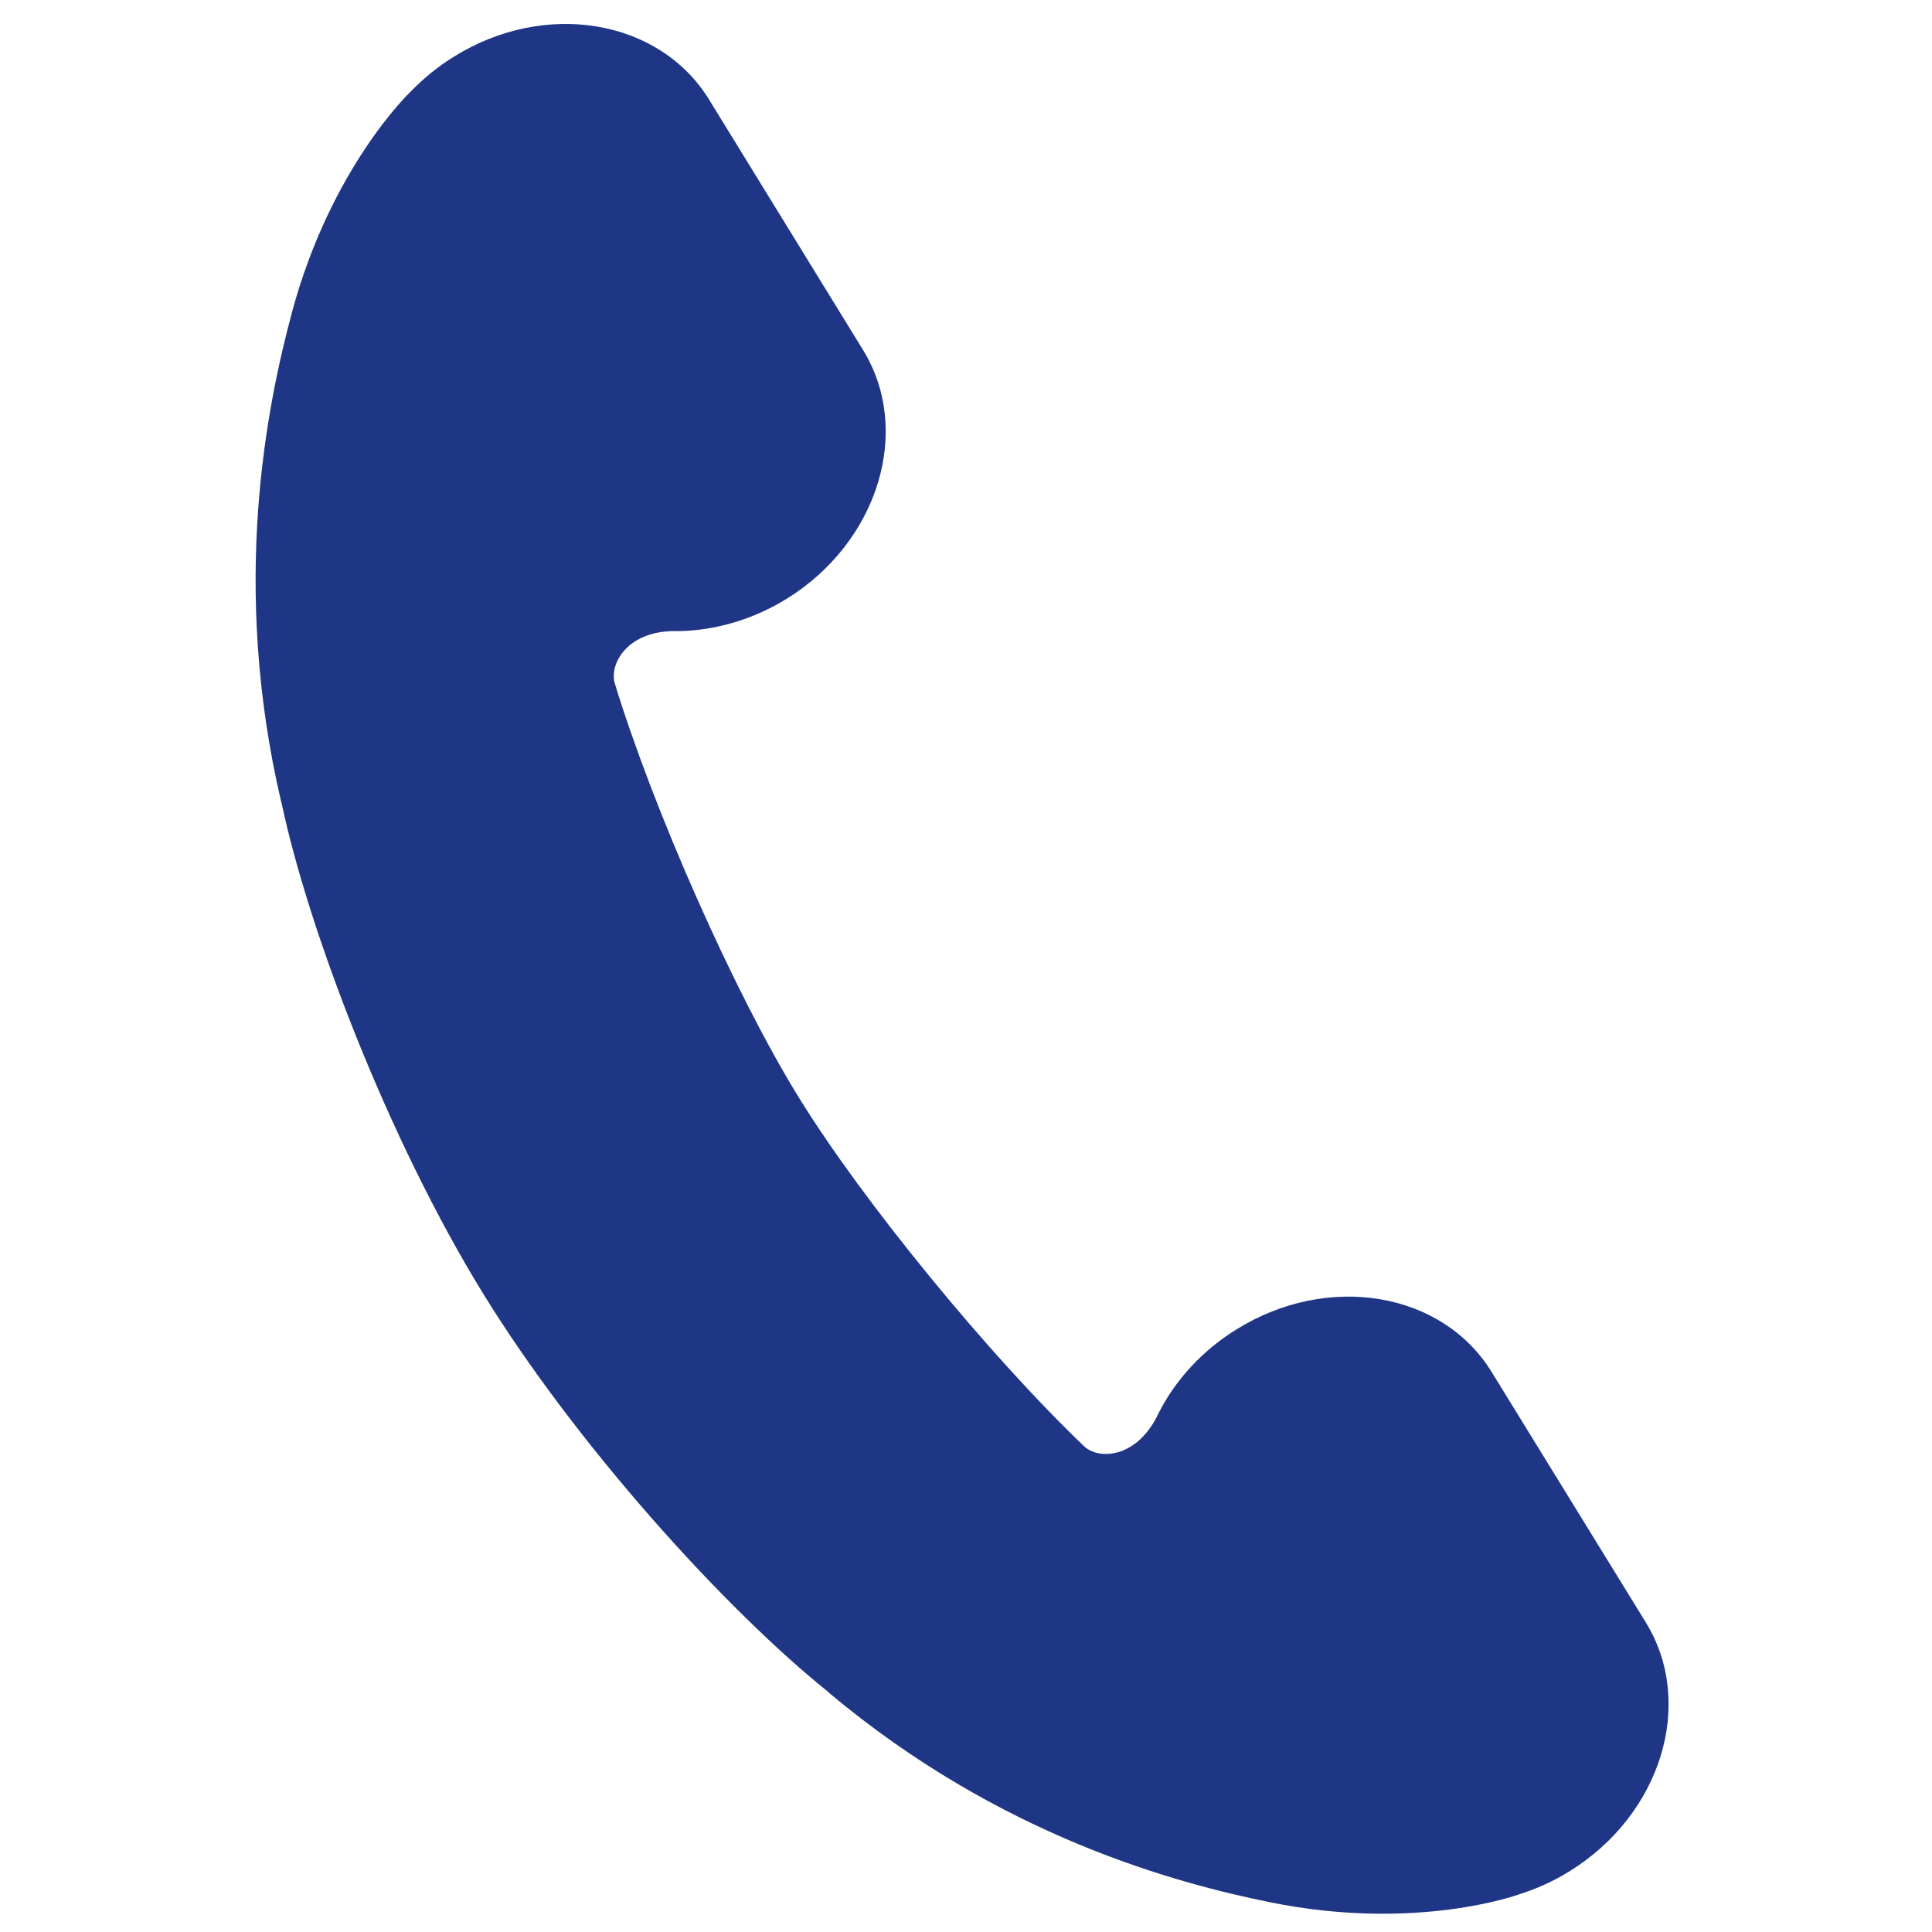 <?xml version="1.0" encoding="UTF-8"?> <svg xmlns="http://www.w3.org/2000/svg" width="25" height="25" viewBox="0 0 25 25" fill="none"> <path d="M20.313 24.212C21.497 23.478 21.938 22.038 21.298 20.996L19.303 17.755C18.663 16.713 17.185 16.466 16 17.202C15.553 17.479 15.212 17.857 14.997 18.277L14.995 18.28C14.729 18.859 14.237 18.898 14.035 18.721C12.798 17.539 11.159 15.538 10.329 14.189C9.499 12.841 8.452 10.473 7.952 8.832C7.887 8.57 8.141 8.146 8.773 8.167H8.777C9.247 8.159 9.738 8.022 10.185 7.745C11.367 7.009 11.807 5.569 11.168 4.529L9.175 1.288C8.534 0.246 7.055 -0.003 5.874 0.733C5.66 0.865 5.474 1.02 5.31 1.19V1.189C5.31 1.189 4.285 2.16 3.779 4.038C3.456 5.241 2.978 7.557 3.639 10.378L3.643 10.388C3.997 12.062 5.035 14.76 6.245 16.728C7.453 18.694 9.391 20.832 10.723 21.898L10.73 21.907C12.944 23.764 15.221 24.369 16.438 24.616C18.335 25 19.656 24.513 19.656 24.513C19.88 24.443 20.102 24.344 20.313 24.212Z" fill="#1E3685"></path> </svg> 